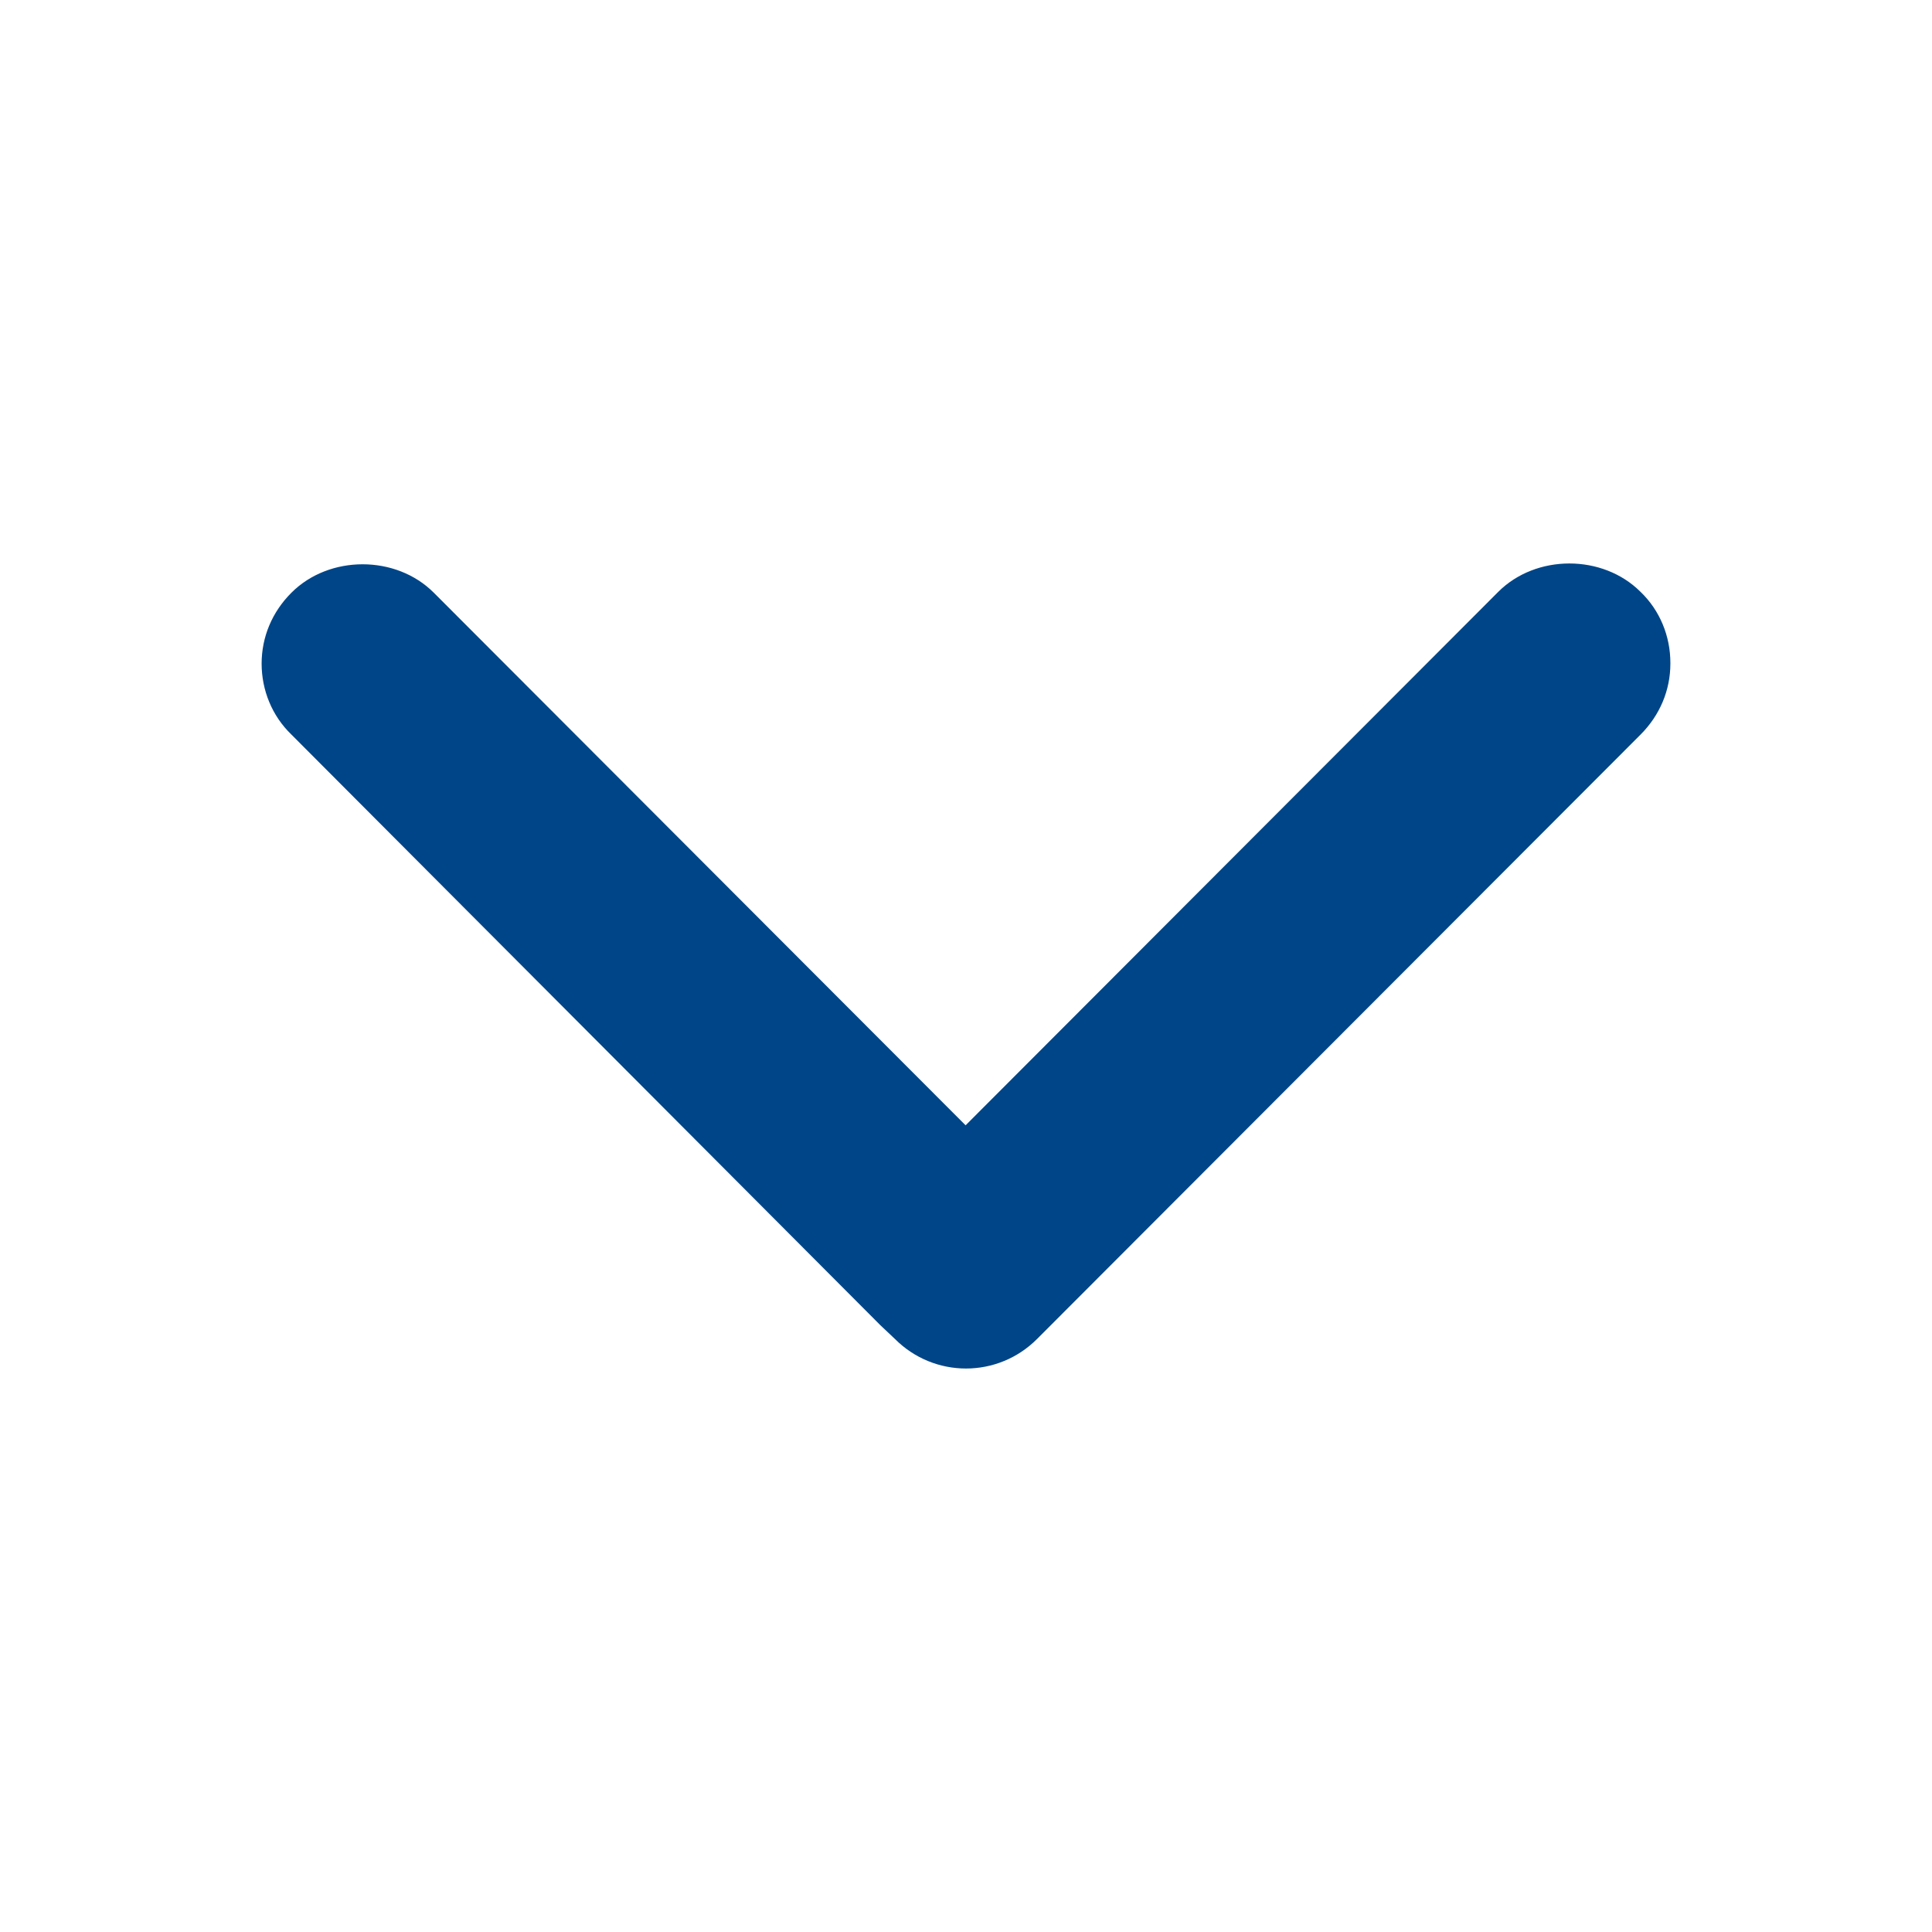 <svg xmlns="http://www.w3.org/2000/svg" width="24" height="24" viewBox="0 0 24 24" fill="none">
  <path d="M20.75 8.234C20.75 7.903 20.62 7.583 20.38 7.353C19.91 6.882 19.081 6.882 18.611 7.353L11.995 13.979L5.389 7.363C4.919 6.892 4.09 6.892 3.62 7.363C3.38 7.603 3.25 7.913 3.25 8.244C3.25 8.574 3.38 8.894 3.62 9.125L10.936 16.462L11.116 16.632C11.605 17.123 12.395 17.123 12.884 16.632L20.38 9.125C20.62 8.884 20.75 8.574 20.75 8.244V8.234Z" fill="#004587"/>
  </svg>